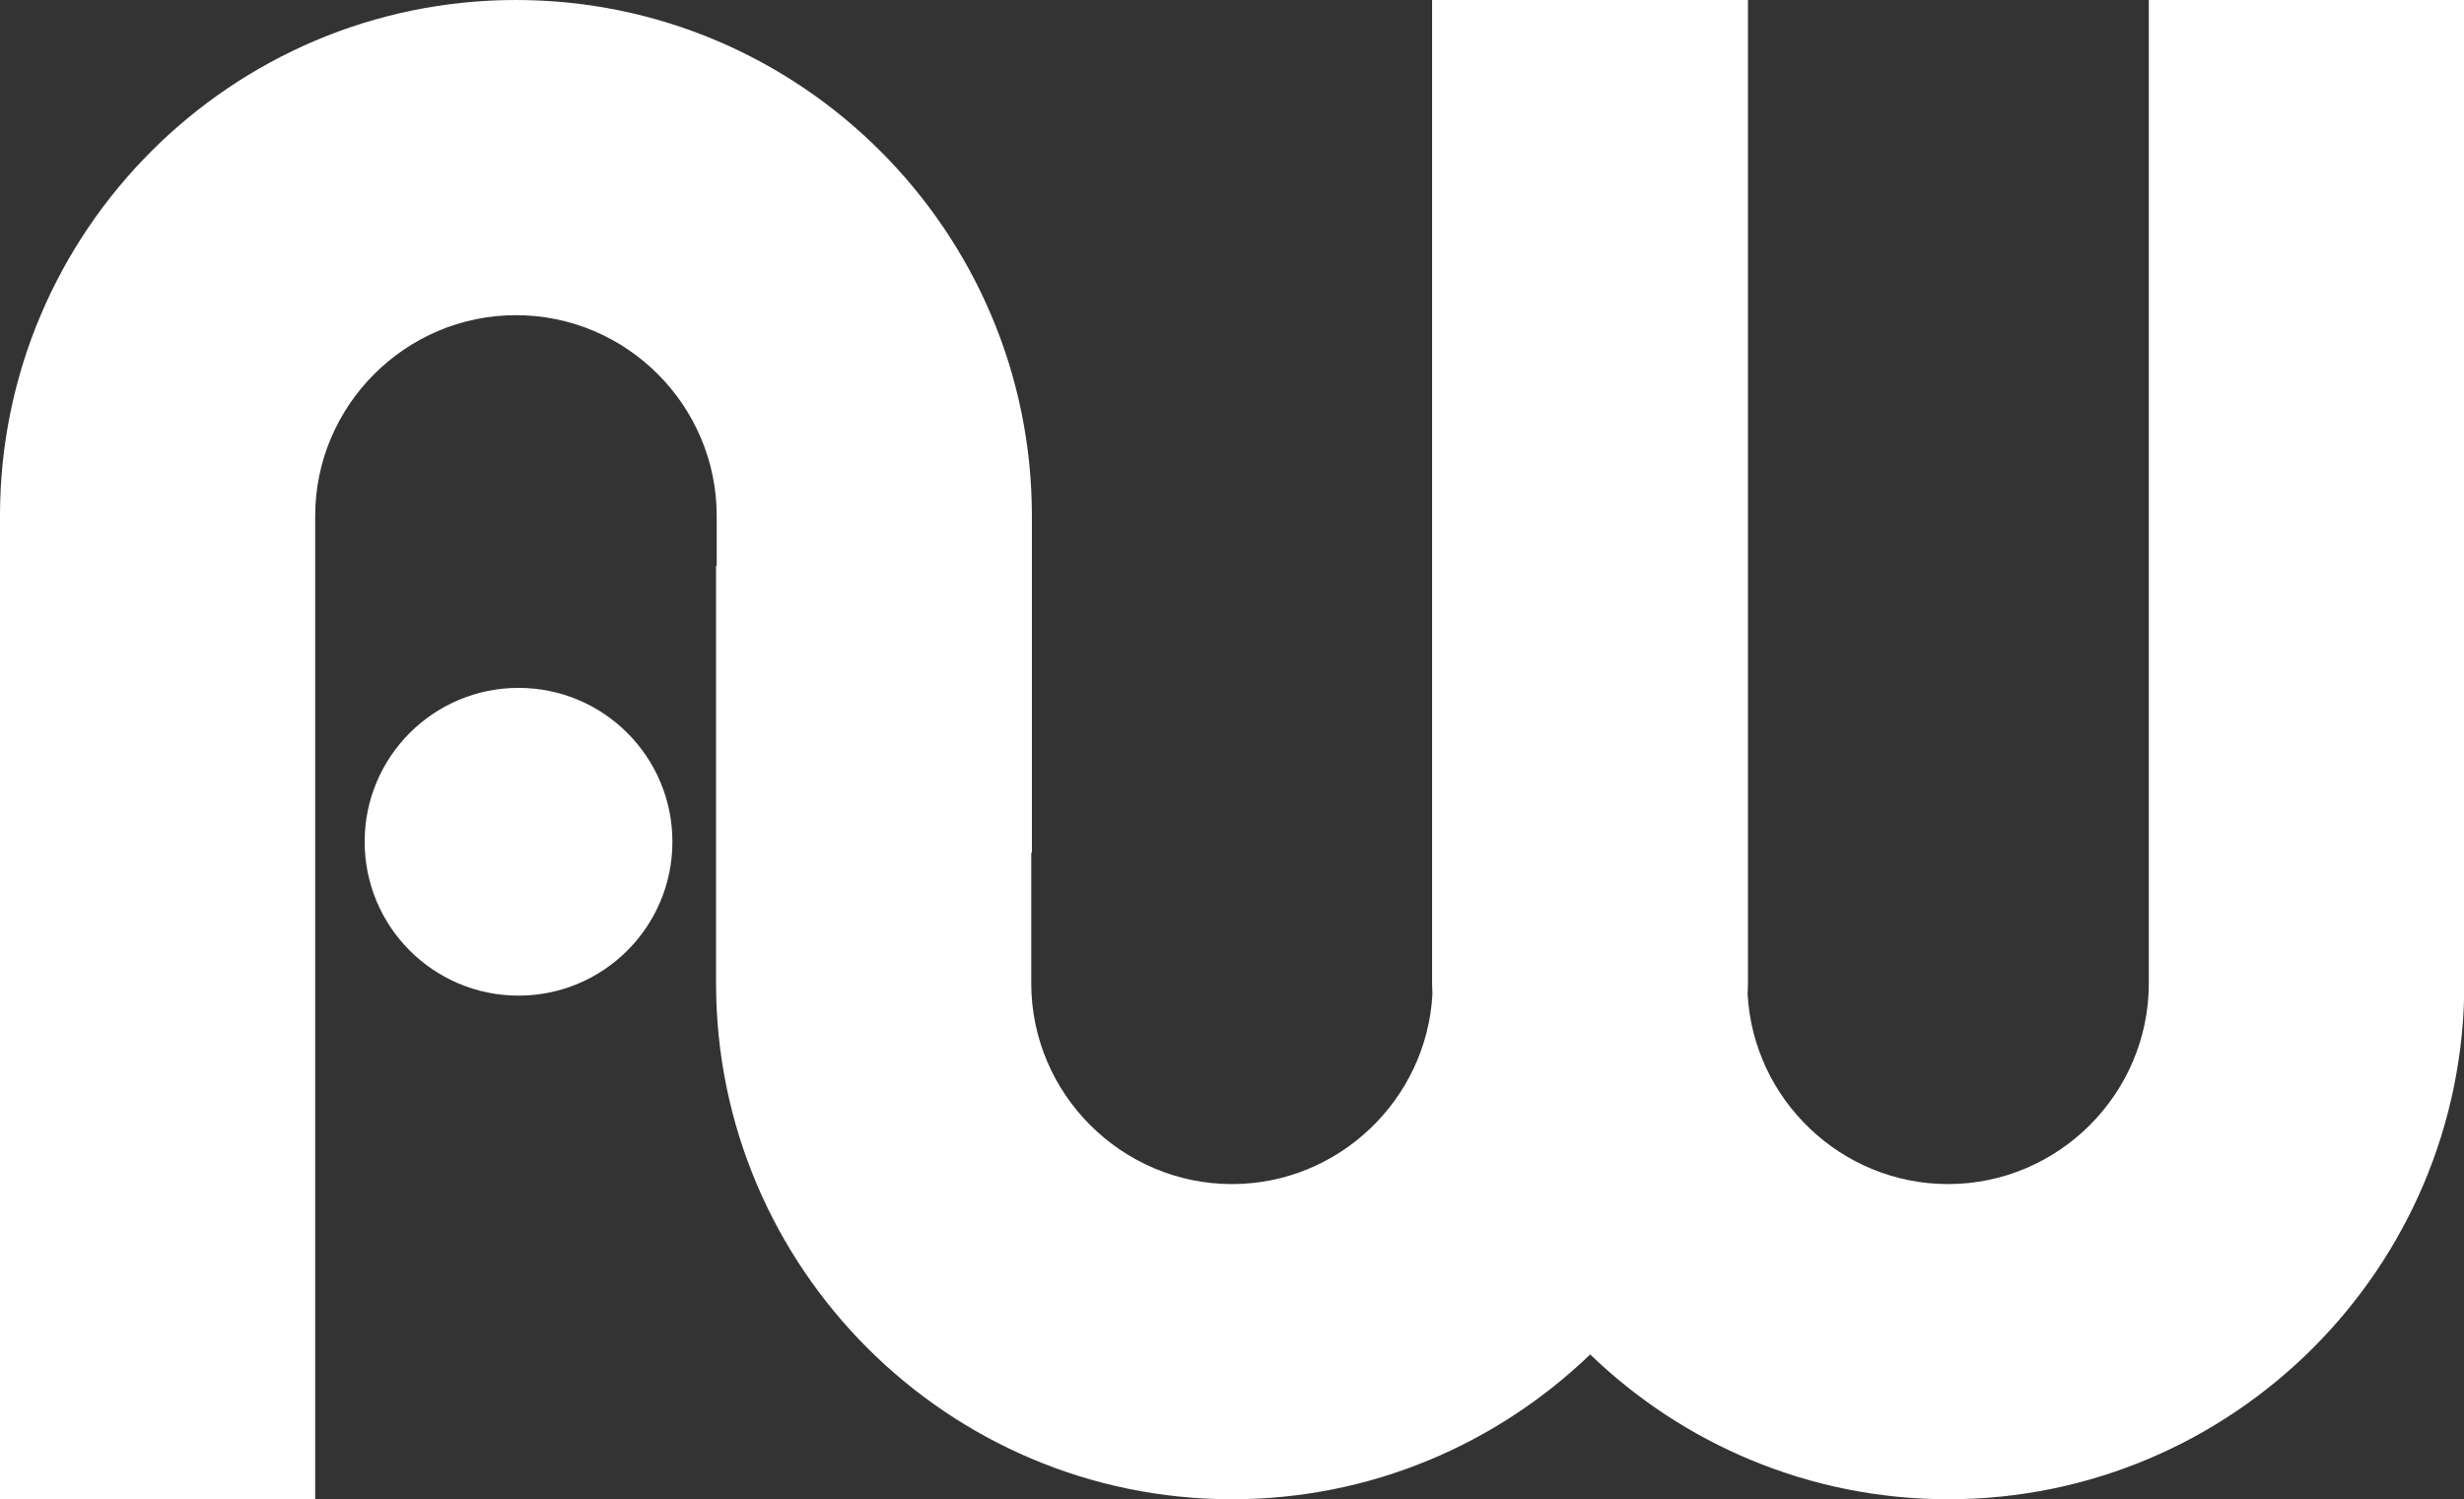 <?xml version="1.0" encoding="UTF-8"?>
<!-- Generator: Adobe Illustrator 27.5.0, SVG Export Plug-In . SVG Version: 6.00 Build 0)  -->
<svg xmlns="http://www.w3.org/2000/svg" xmlns:xlink="http://www.w3.org/1999/xlink" version="1.1" id="Layer_1" x="0px" y="0px" viewBox="0 0 762.2 463.8" style="enable-background:new 0 0 762.2 463.8;" xml:space="preserve">
<rect x="0" y="0" width="762.2" height="463.8" fill="#333333" stroke="none"/>
<style type="text/css">
	.st0{fill:#FFFFFF;}
</style>
<path class="st0" d="M664.7,0v304.2c0,34.1-27.9,62.1-62.1,62.1c-33,0-60.2-26.1-62-58.7c0-1.1,0.1-2.3,0.1-3.4V0h-0.2h-97.3H443  v304.2c0,1.1,0.1,2.3,0.1,3.4c-1.8,32.6-29,58.7-62,58.7c-34.1,0-62.1-27.9-62.1-62.1v-40.4h0.2V159.6C319.2,71.6,247.6,0,159.6,0  S0,71.6,0,159.6v304.2h97.5V159.6c0-34.1,27.9-62.1,62.1-62.1s62.1,27.9,62.1,62.1V175h-0.2v129.2c0,88,71.6,159.6,159.6,159.6  c43,0,82-17.1,110.8-44.8c28.7,27.7,67.8,44.8,110.8,44.8c88,0,159.6-71.6,159.6-159.6V0H664.7z"></path>
<circle class="st0" cx="160.4" cy="260.4" r="47.6"></circle>
</svg>
